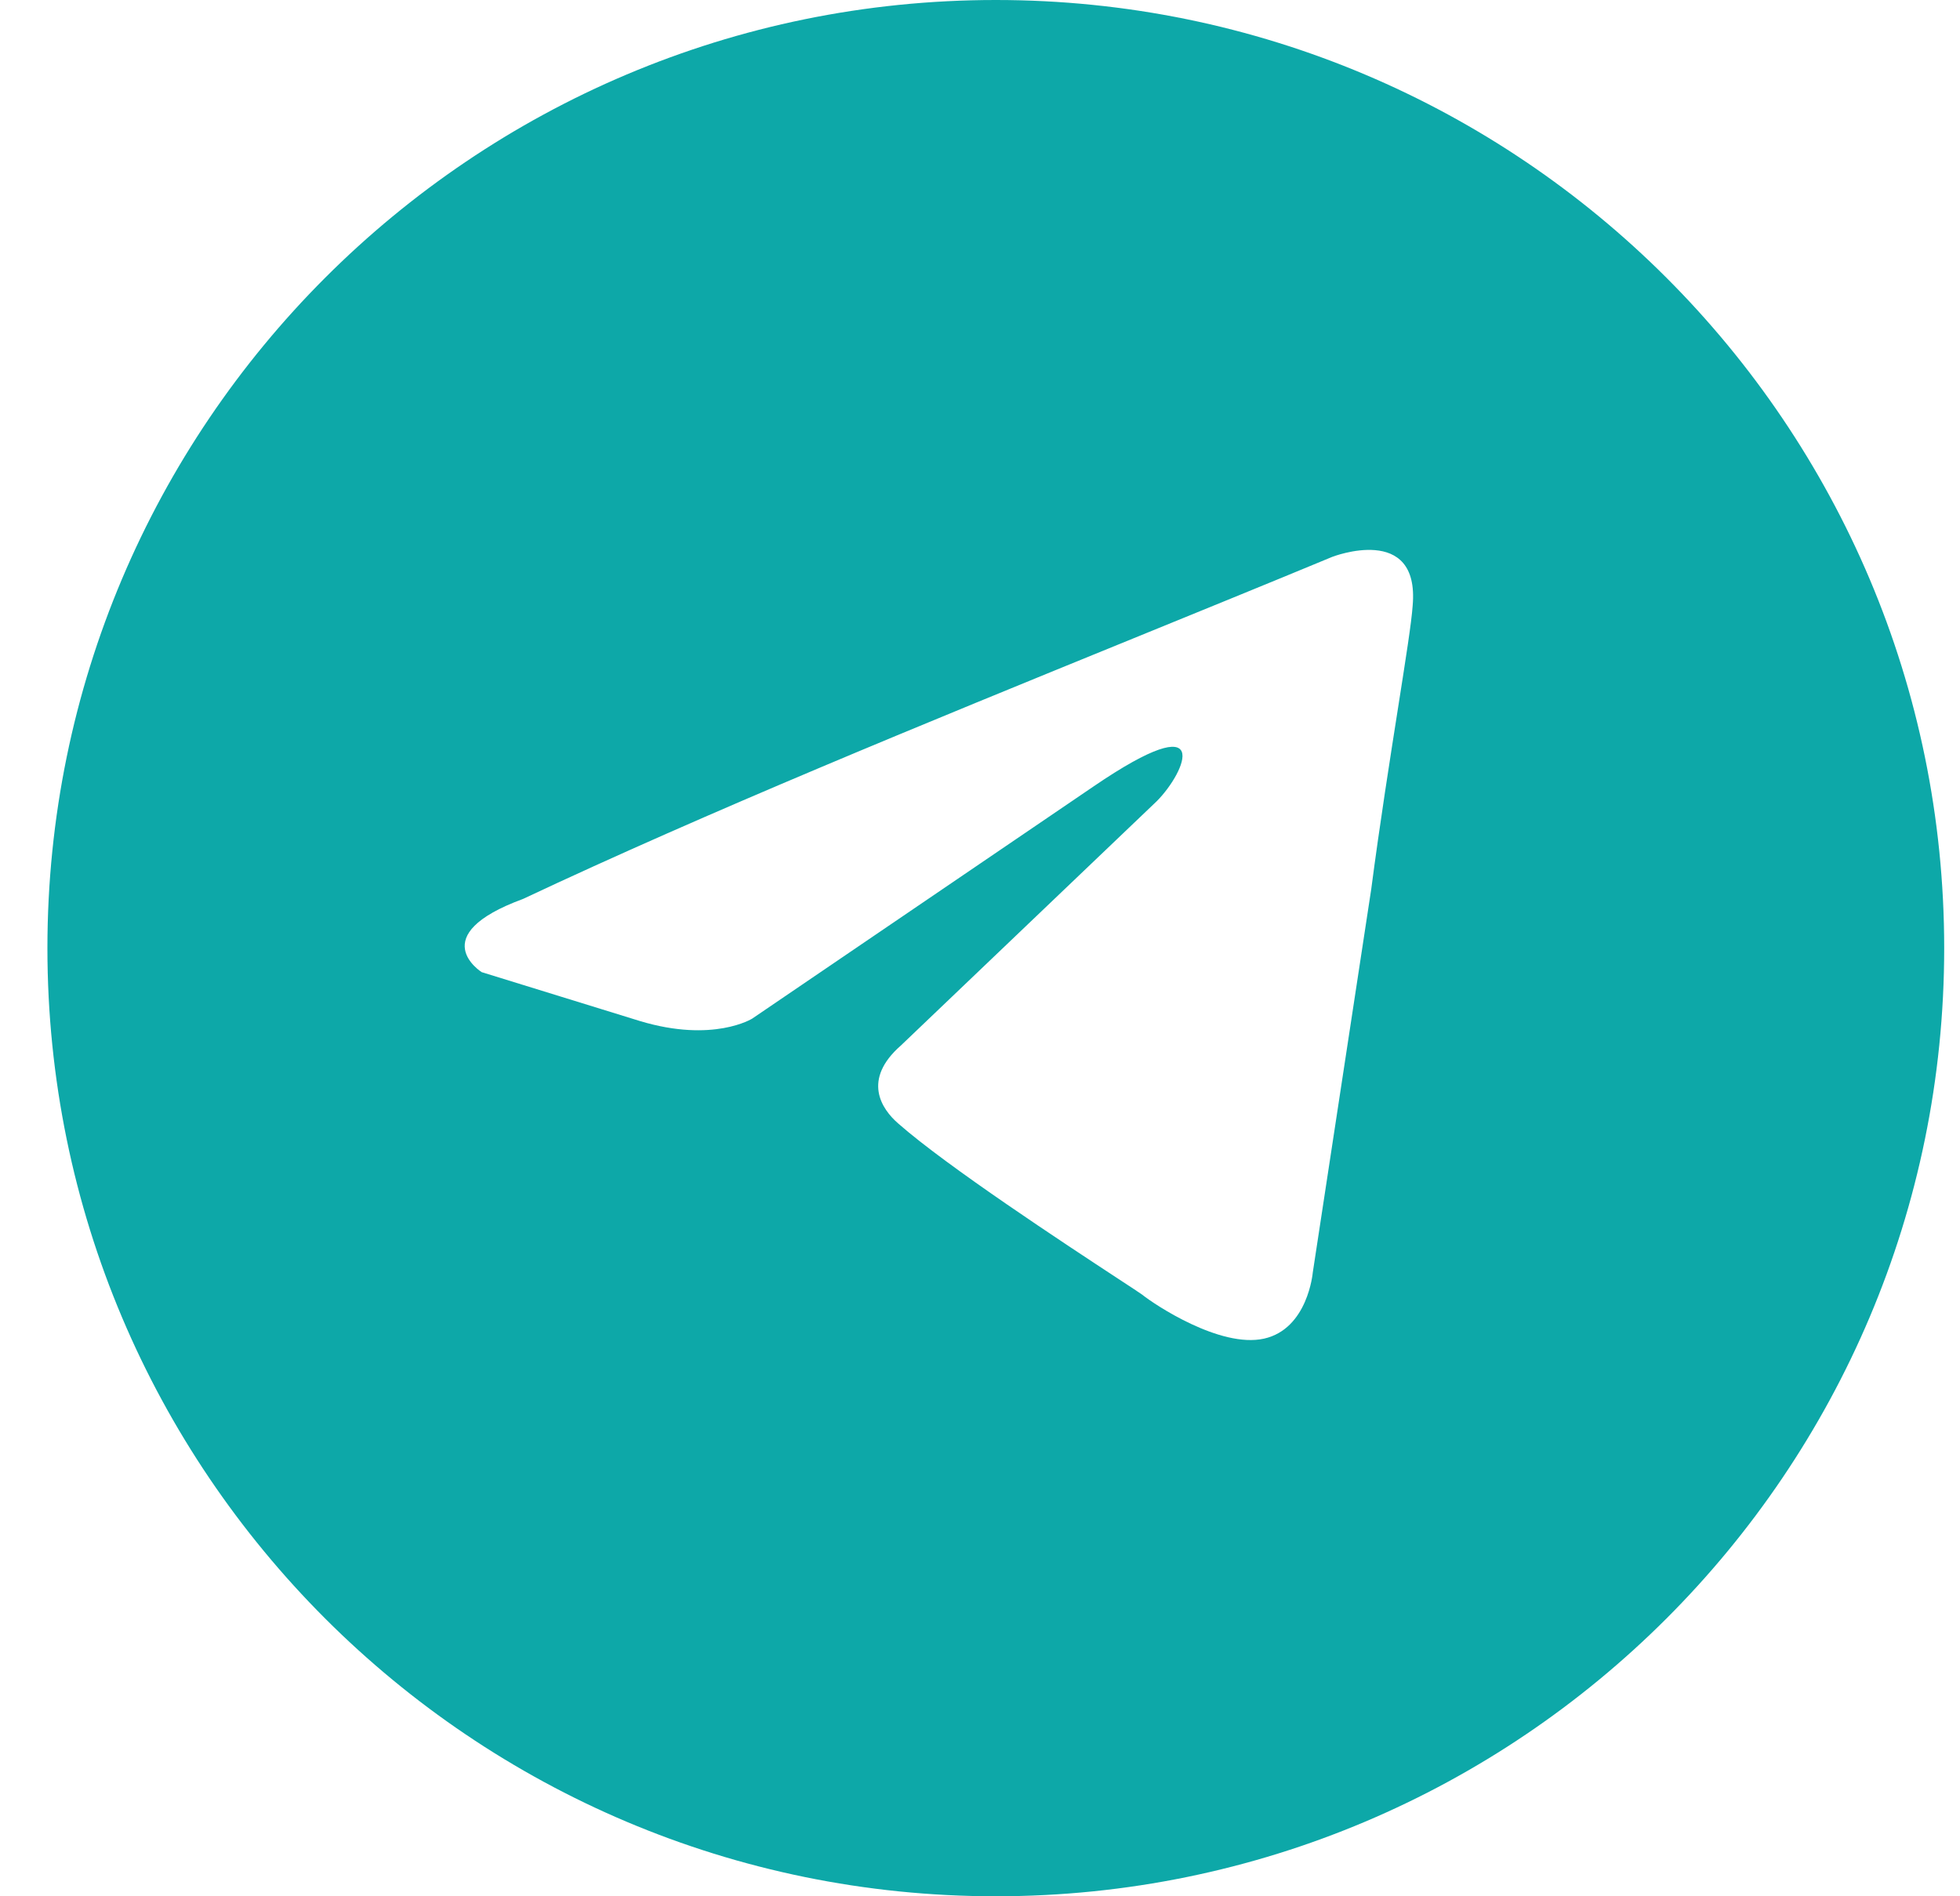 <?xml version="1.0" encoding="UTF-8"?> <svg xmlns="http://www.w3.org/2000/svg" width="31" height="30" viewBox="0 0 31 30" fill="none"><path fill-rule="evenodd" clip-rule="evenodd" d="M15.75 30C24.034 30 30.75 23.284 30.75 15C30.75 6.716 24.034 0 15.75 0C7.466 0 0.75 6.716 0.75 15C0.75 23.284 7.466 30 15.75 30ZM22.343 9.583C22.459 8.269 21.071 8.81 21.071 8.81C20.047 9.235 18.99 9.665 17.922 10.101C14.61 11.452 11.189 12.848 8.274 14.221C6.694 14.801 7.619 15.38 7.619 15.38L10.124 16.154C11.281 16.502 11.897 16.115 11.897 16.115L17.294 12.443C19.221 11.129 18.758 12.211 18.296 12.675L14.249 16.54C13.632 17.081 13.94 17.545 14.21 17.777C14.975 18.451 16.856 19.686 17.677 20.225C17.891 20.365 18.033 20.458 18.065 20.482C18.257 20.637 19.298 21.332 19.992 21.178C20.686 21.023 20.763 20.134 20.763 20.134L21.688 14.066C21.826 13.013 21.986 12.001 22.113 11.192C22.233 10.428 22.325 9.846 22.343 9.583Z" fill="#0DA8A8"></path></svg> 